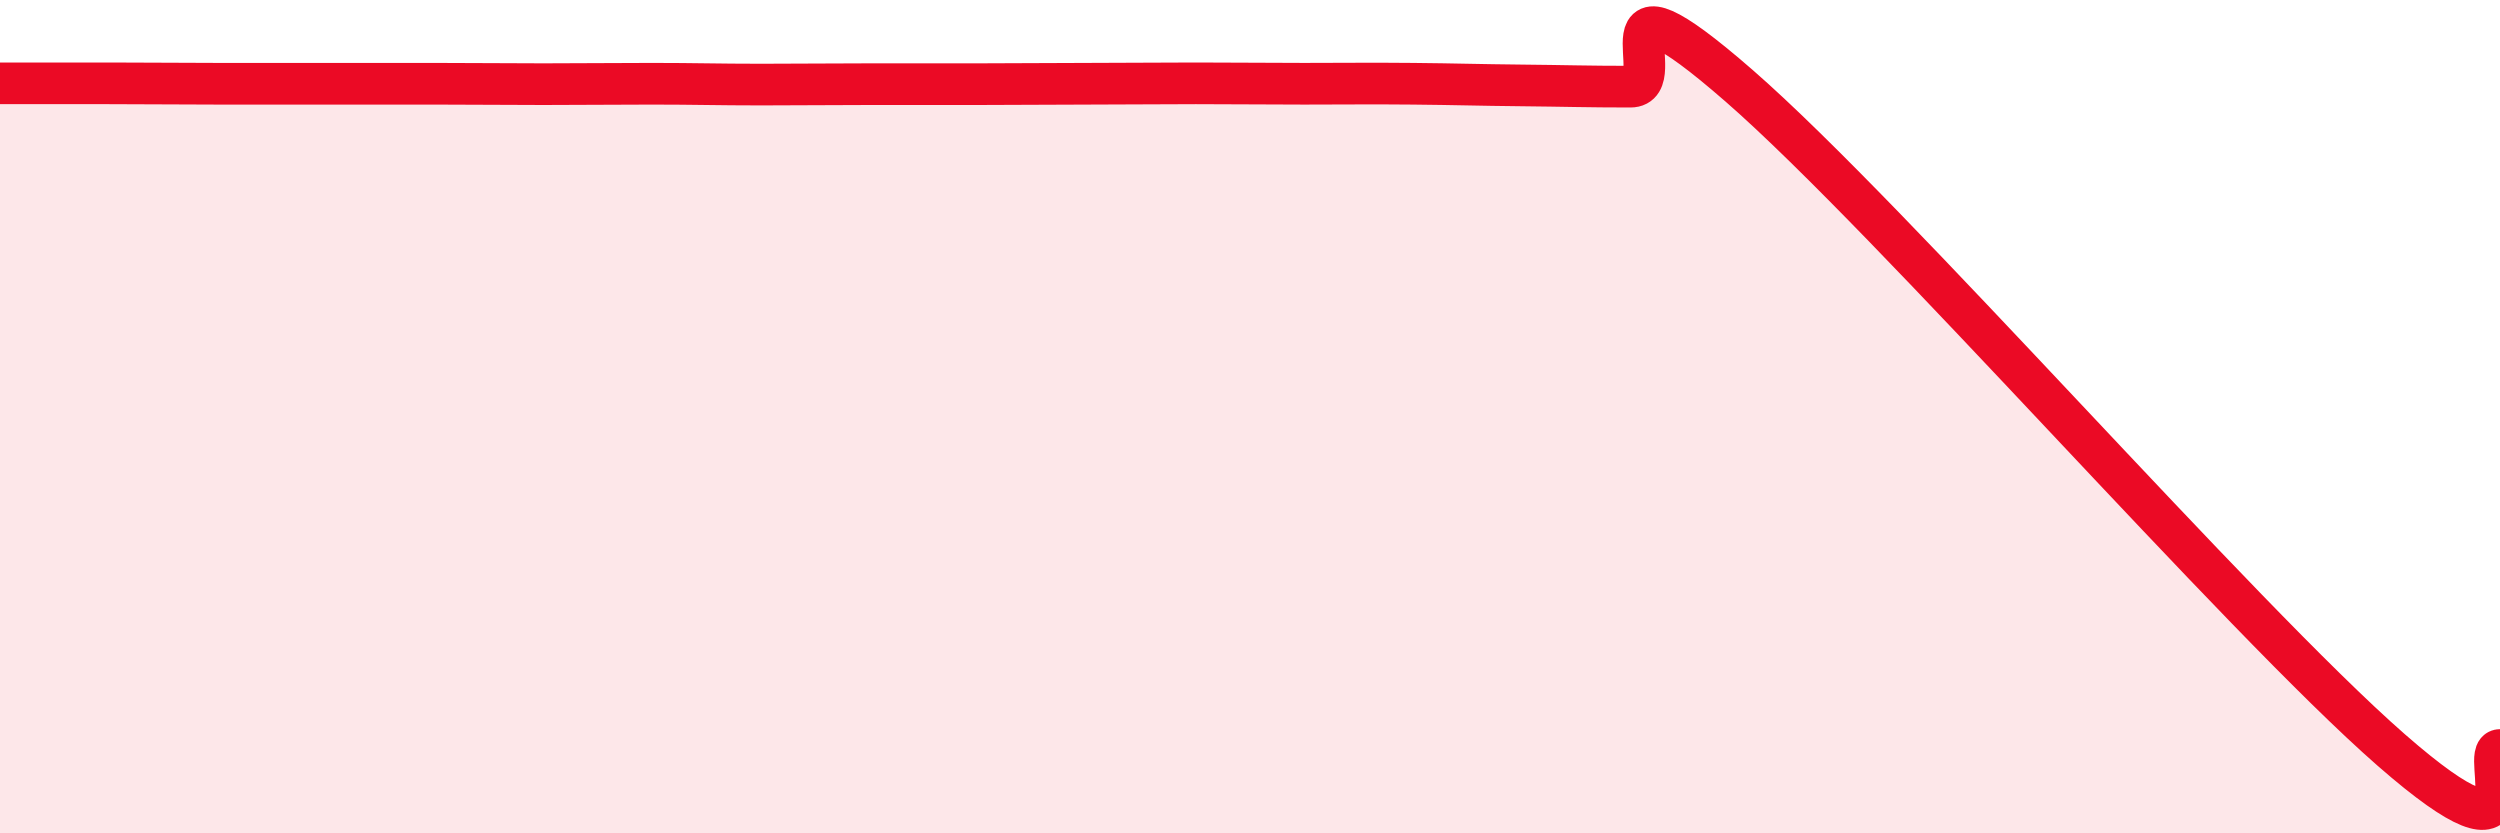
    <svg width="60" height="20" viewBox="0 0 60 20" xmlns="http://www.w3.org/2000/svg">
      <path
        d="M 0,2 C 0.52,2 1.57,2 2.61,2 C 3.65,2 4.18,2.01 5.22,2.01 C 6.26,2.01 6.79,2.01 7.83,2.01 C 8.87,2.01 9.39,2.01 10.43,2.01 C 11.47,2.01 12,2.02 13.04,2.02 C 14.08,2.02 14.61,2.01 15.65,2.01 C 16.69,2.01 17.22,2.03 18.26,2.03 C 19.3,2.03 19.83,2.02 20.87,2.02 C 21.91,2.02 22.44,2.02 23.48,2.02 C 24.52,2.02 25.05,2.01 26.09,2.01 C 27.13,2.01 27.66,2 28.7,2 C 29.74,2 30.26,2.01 31.3,2.01 C 32.34,2.01 32.87,2 33.91,2.01 C 34.95,2.02 35.48,2.04 36.52,2.05 C 37.56,2.06 38.09,2.08 39.13,2.08 C 40.17,2.08 38.09,-1.12 41.74,2.06 C 45.39,5.24 53.74,14.81 57.39,18 C 61.04,21.19 59.48,18 60,18L60 20L0 20Z"
        fill="#EB0A25"
        opacity="0.1"
        stroke-linecap="round"
        stroke-linejoin="round"
      />
      <path
        d="M 0,2 C 0.52,2 1.57,2 2.61,2 C 3.65,2 4.18,2.01 5.22,2.01 C 6.26,2.01 6.79,2.01 7.83,2.01 C 8.87,2.01 9.39,2.01 10.43,2.01 C 11.47,2.01 12,2.02 13.04,2.02 C 14.08,2.02 14.61,2.01 15.65,2.01 C 16.69,2.01 17.22,2.03 18.26,2.03 C 19.3,2.03 19.83,2.02 20.87,2.02 C 21.91,2.02 22.44,2.02 23.48,2.02 C 24.52,2.02 25.05,2.01 26.09,2.01 C 27.13,2.01 27.66,2 28.7,2 C 29.74,2 30.26,2.01 31.3,2.01 C 32.34,2.01 32.87,2 33.91,2.01 C 34.95,2.02 35.48,2.04 36.52,2.05 C 37.56,2.06 38.09,2.08 39.13,2.08 C 40.17,2.08 38.09,-1.12 41.74,2.06 C 45.39,5.24 53.74,14.81 57.39,18 C 61.04,21.19 59.48,18 60,18"
        stroke="#EB0A25"
        stroke-width="1"
        fill="none"
        stroke-linecap="round"
        stroke-linejoin="round"
      />
    </svg>
  